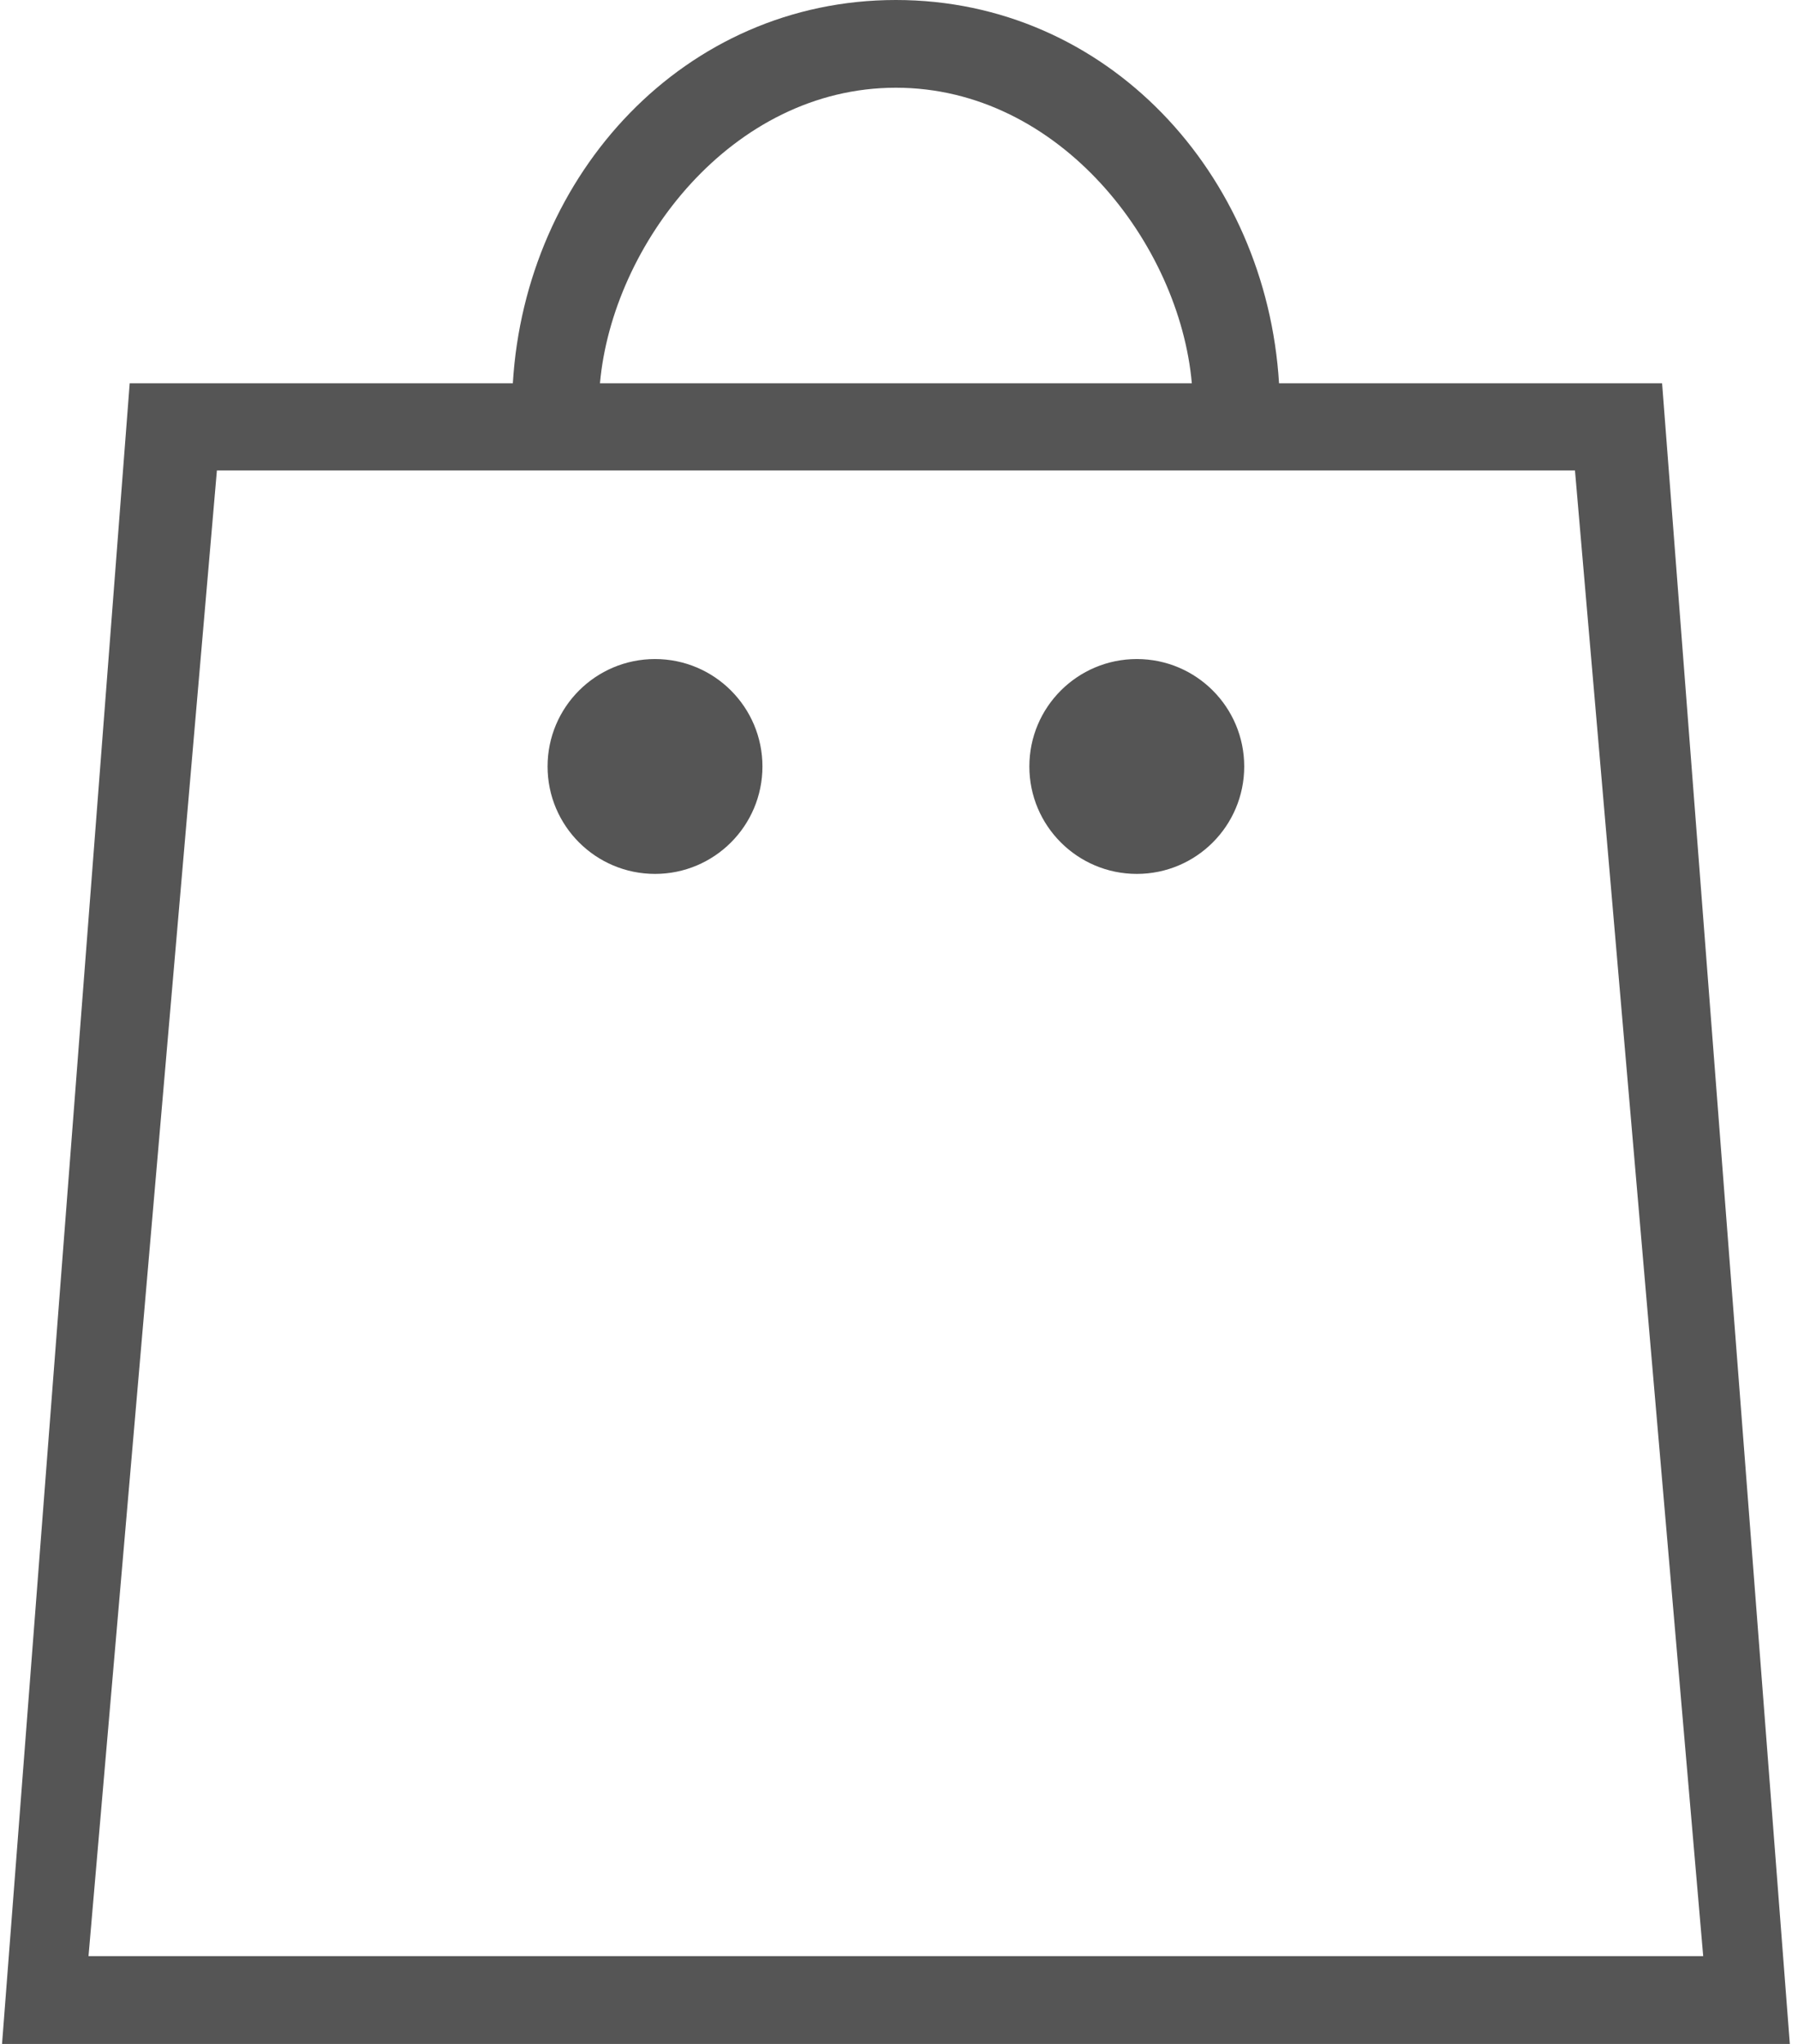 <?xml version="1.0" encoding="UTF-8"?>
<svg width="22px" height="25px" viewBox="0 0 22 25" version="1.1" xmlns="http://www.w3.org/2000/svg" xmlns:xlink="http://www.w3.org/1999/xlink">
    <!-- Generator: Sketch 47.1 (45422) - http://www.bohemiancoding.com/sketch -->
    <title>icon-shopping-bag</title>
    <desc>Created with Sketch.</desc>
    <defs></defs>
    <g id="•-DESIGNER-BRAND-IFRAME" stroke="none" stroke-width="1" fill="none" fill-rule="evenodd">
        <g id="DESIGNER-BRAND-IFRAME---Mobile" transform="translate(-333, -20)" fill="#555555">
            <g id="icon-shopping-bag" transform="translate(333, 20)">
                <g id="Capa_1">
                    <g id="Bags_2_">
                        <path d="M20.337,4.688 L15.65,4.688 C15.495,2.127 13.55,0 10.962,0 C8.375,0 6.429,2.127 6.275,4.688 L1.587,4.688 L0.025,25 L21.9,25 L20.337,4.688 L20.337,4.688 Z M10.962,1.073 C12.971,1.073 14.433,2.991 14.583,4.688 L7.341,4.688 C7.493,2.991 8.953,1.073 10.962,1.073 L10.962,1.073 Z M2.654,5.754 L19.271,5.754 L20.84,23.926 L1.083,23.926 L2.654,5.754 L2.654,5.754 Z M8.015,8.061 C7.289,8.061 6.7,8.649 6.7,9.375 C6.7,10.101 7.289,10.689 8.015,10.689 C8.74,10.689 9.329,10.101 9.329,9.375 C9.329,8.649 8.74,8.061 8.015,8.061 L8.015,8.061 Z M13.91,8.061 C13.184,8.061 12.595,8.649 12.595,9.375 C12.595,10.101 13.184,10.689 13.91,10.689 C14.636,10.689 15.224,10.101 15.224,9.375 C15.224,8.649 14.636,8.061 13.91,8.061 L13.91,8.061 Z" id="Shape"></path>
                    </g>
                </g>
            </g>
        </g>
    </g>
</svg>